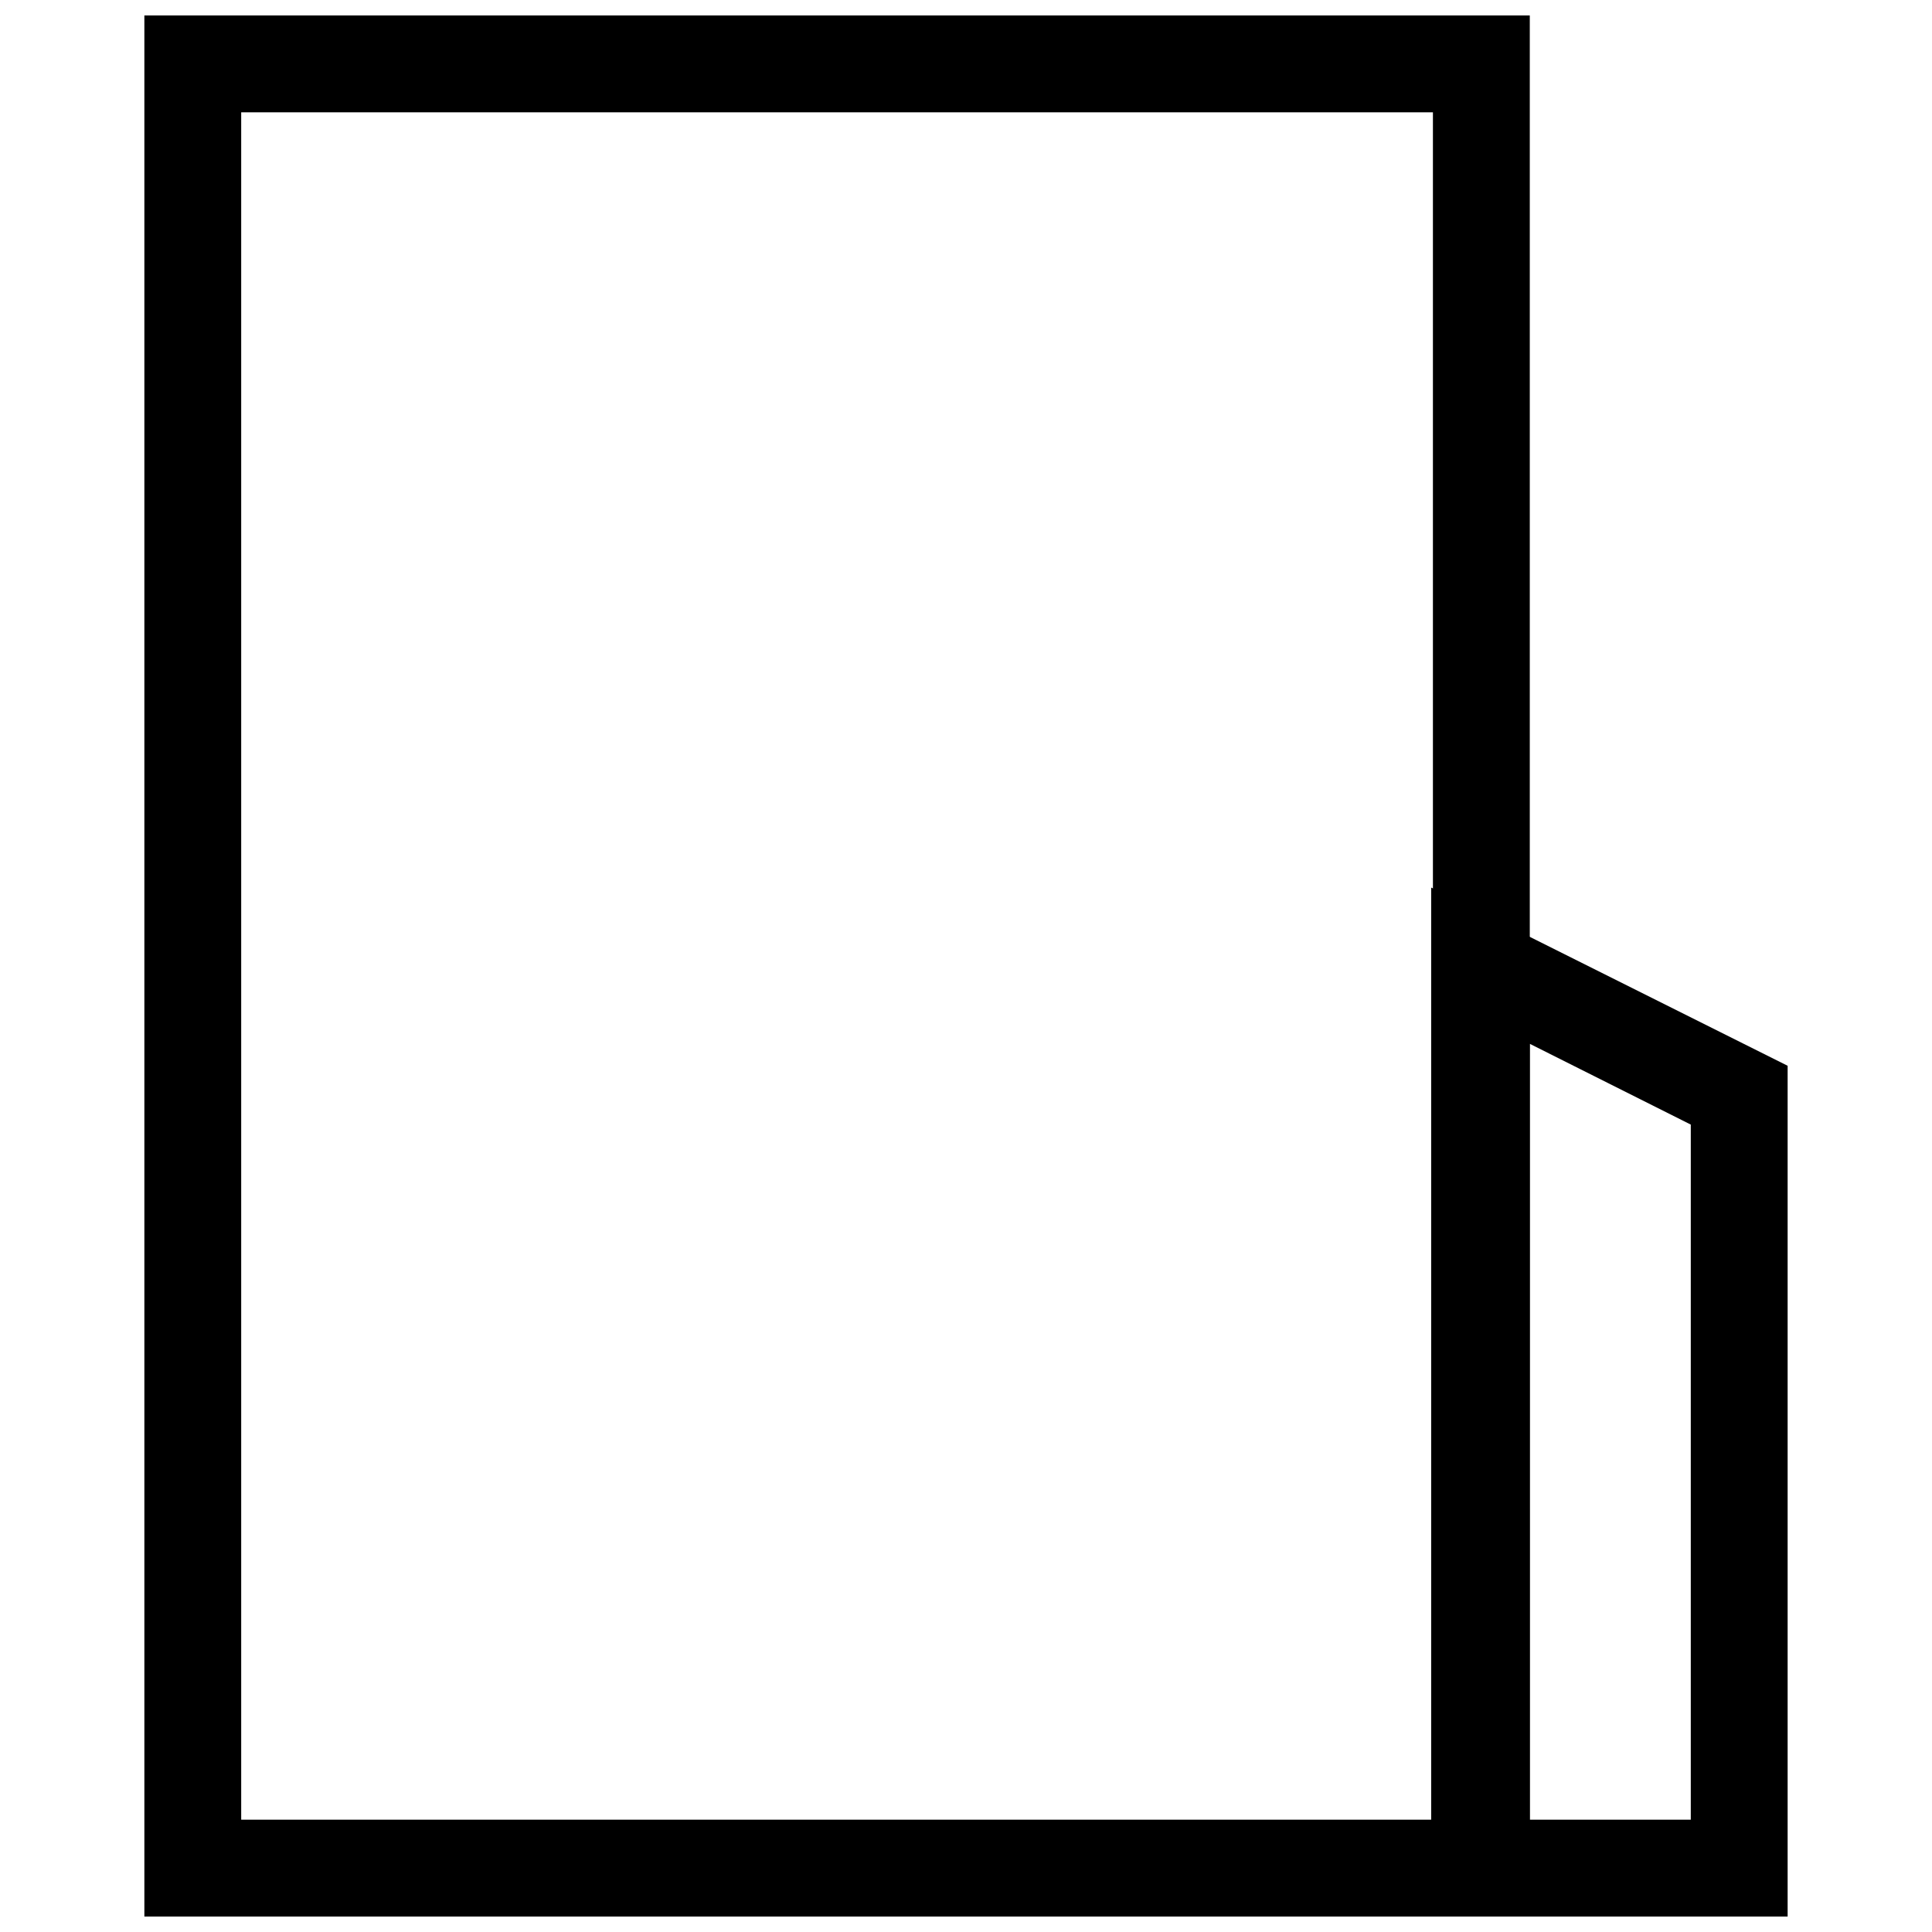 <?xml version="1.0" encoding="UTF-8"?>
<!-- Uploaded to: ICON Repo, www.svgrepo.com, Generator: ICON Repo Mixer Tools -->
<svg width="800px" height="800px" version="1.1" viewBox="144 144 512 512" xmlns="http://www.w3.org/2000/svg">
 <defs>
  <clipPath id="b">
   <path d="m182 148.09h368v503.81h-368z"/>
  </clipPath>
  <clipPath id="a">
   <path d="m523 379h95v272.9h-95z"/>
  </clipPath>
 </defs>
 <g>
  <g clip-path="url(#b)">
   <path d="m549.41 651.9h-367.15v-503.81h367.15zm-341.49-25.66h315.82v-452.48h-315.82z"/>
  </g>
  <g clip-path="url(#a)">
   <path d="m617.74 651.9h-94.465v-272.69l94.465 47.23zm-68.328-25.664 42.664 0.004v-184.21l-42.668-21.41z"/>
  </g>
 </g>
</svg>